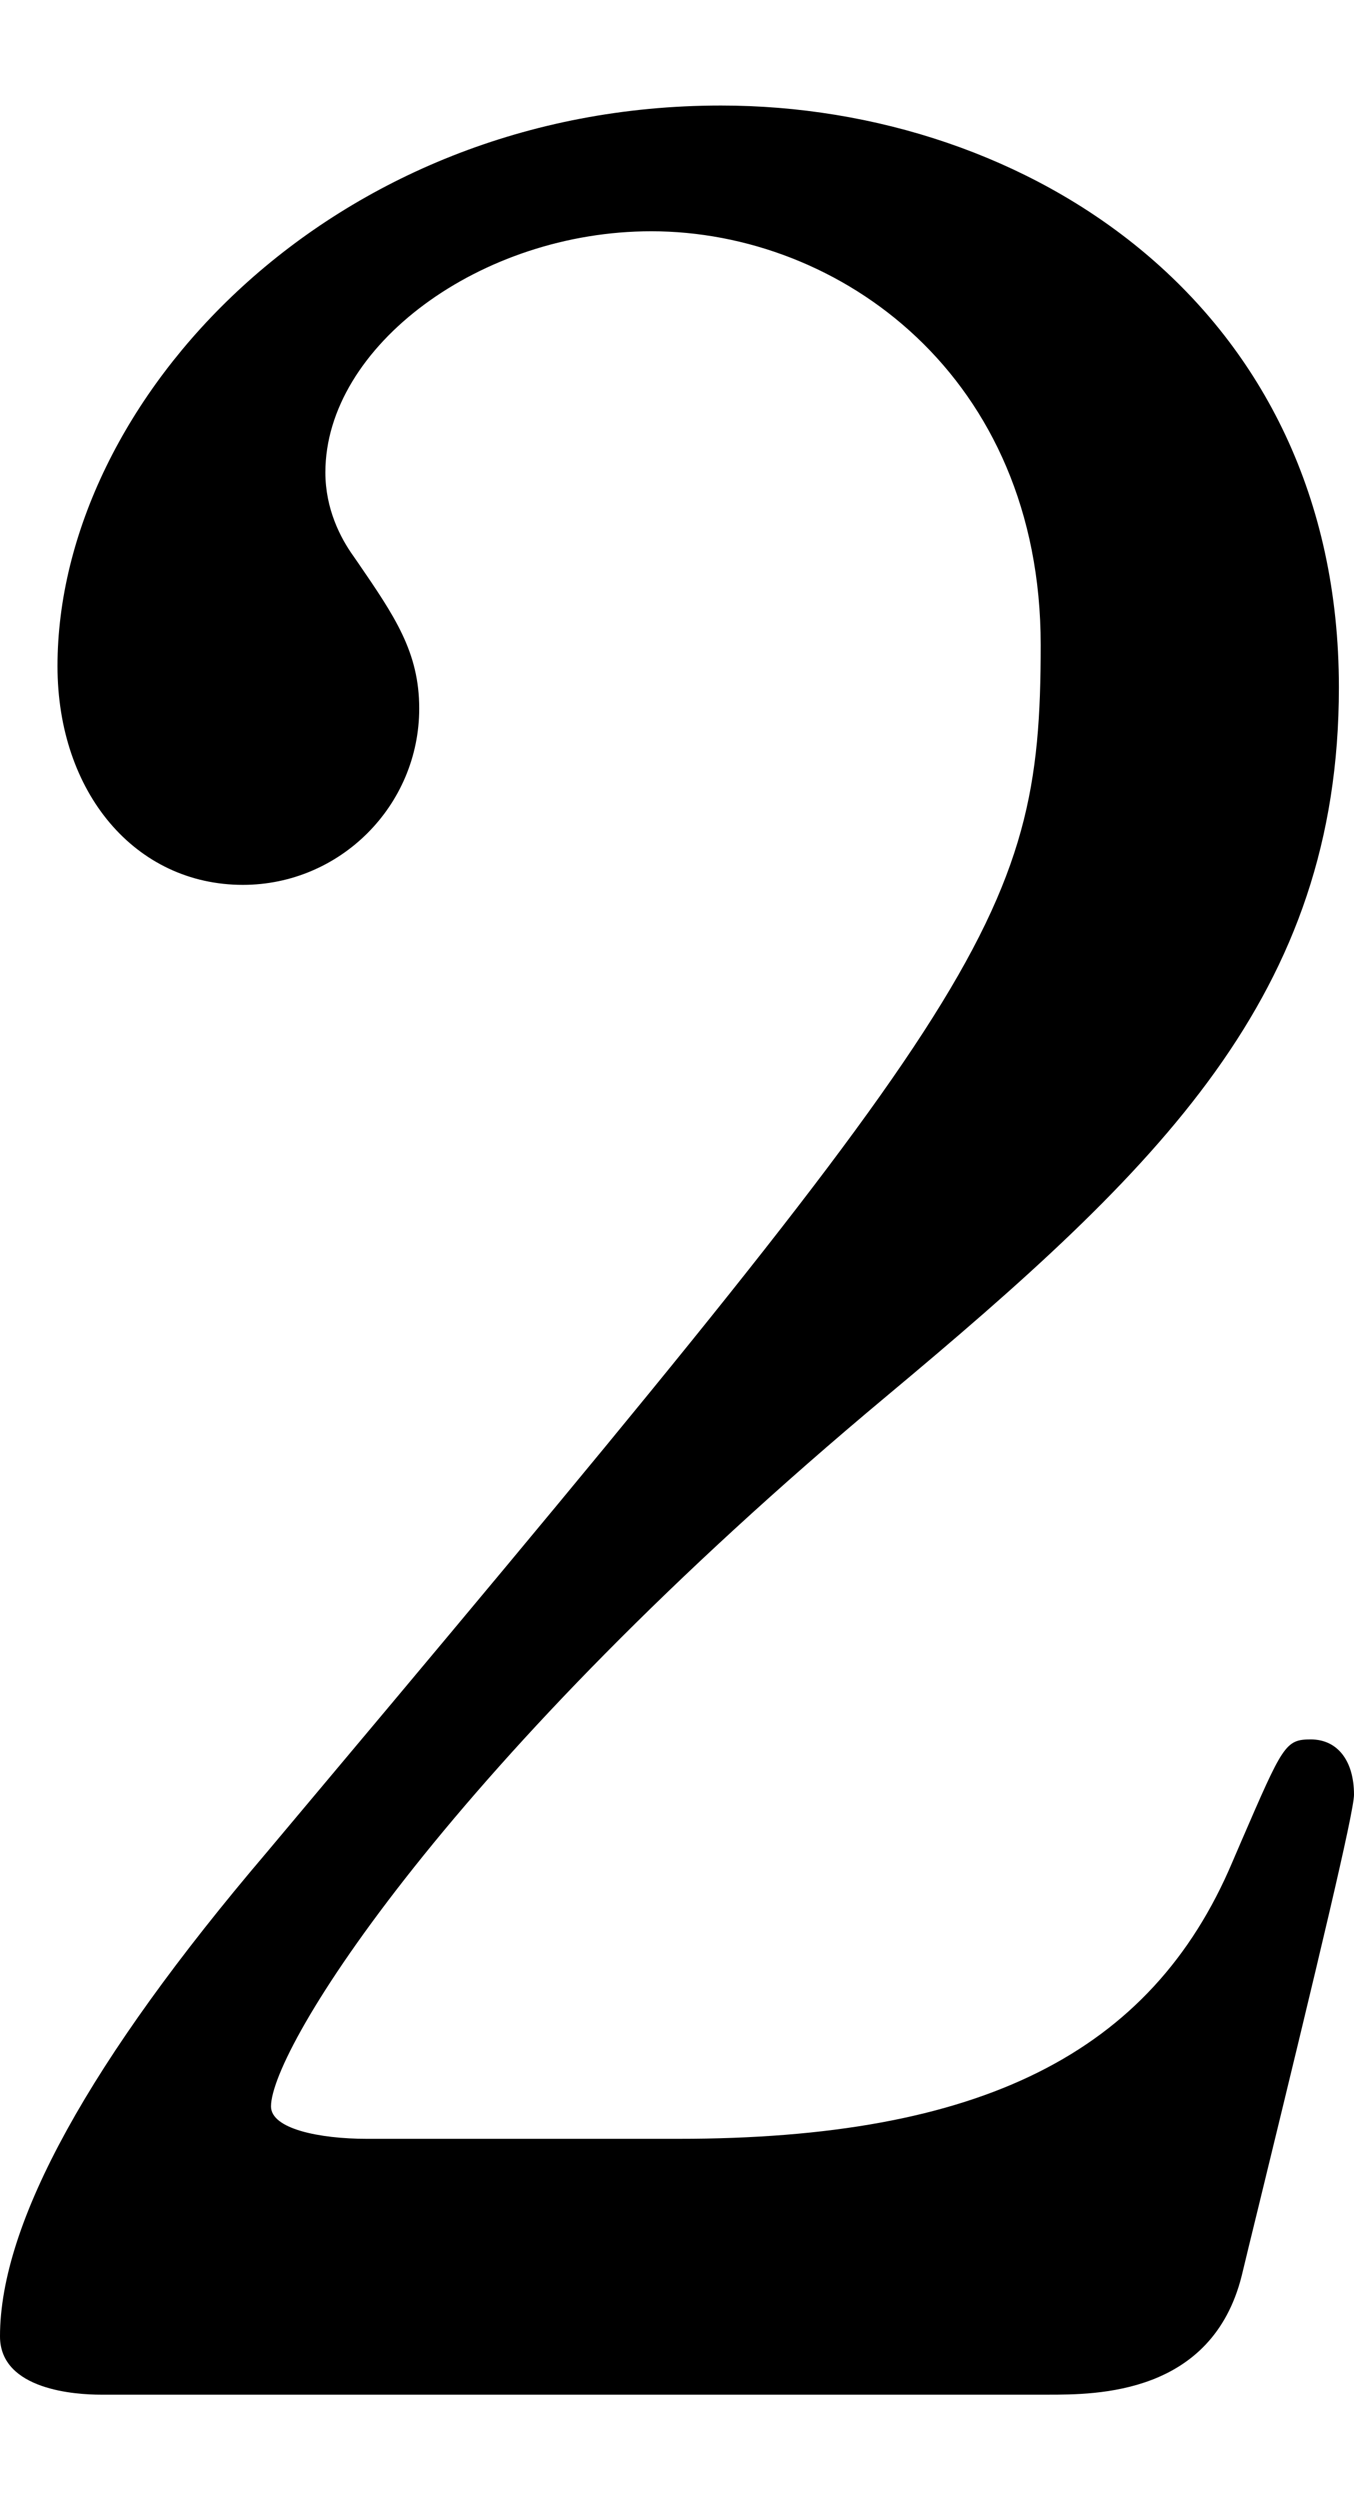 <?xml version="1.0" encoding="UTF-8"?>
<svg id="companionList_2" xmlns="http://www.w3.org/2000/svg" viewBox="0 0 13 24">
  <path d="M12.585,16.697c-.245,0-.268,.056-.668,.98l-.086,.2c-.778,1.836-2.418,2.654-5.317,2.654H3.523c-.459,0-.921-.096-.921-.311,0-.555,1.7-3.304,5.91-6.818,2.623-2.19,4.343-3.847,4.343-6.804,0-3.666-2.985-5.585-5.933-5.585C3.168,1.013,.552,3.849,.552,6.394c0,1.217,.749,2.1,1.78,2.1,.933,0,1.693-.76,1.693-1.693,0-.543-.236-.886-.593-1.407l-.041-.059c-.122-.171-.267-.449-.267-.8,0-1.212,1.491-2.315,3.129-2.315,1.812,0,3.739,1.392,3.739,3.971,0,2.678-.524,3.366-7.435,11.595-1.696,1.992-2.557,3.553-2.557,4.641,0,.52,.74,.56,.967,.56H10.058c.472,0,1.578,0,1.864-1.142,.03-.127,.095-.392,.178-.732,.555-2.276,.9-3.72,.9-3.885,0-.327-.159-.531-.415-.531Z"/>
</svg>